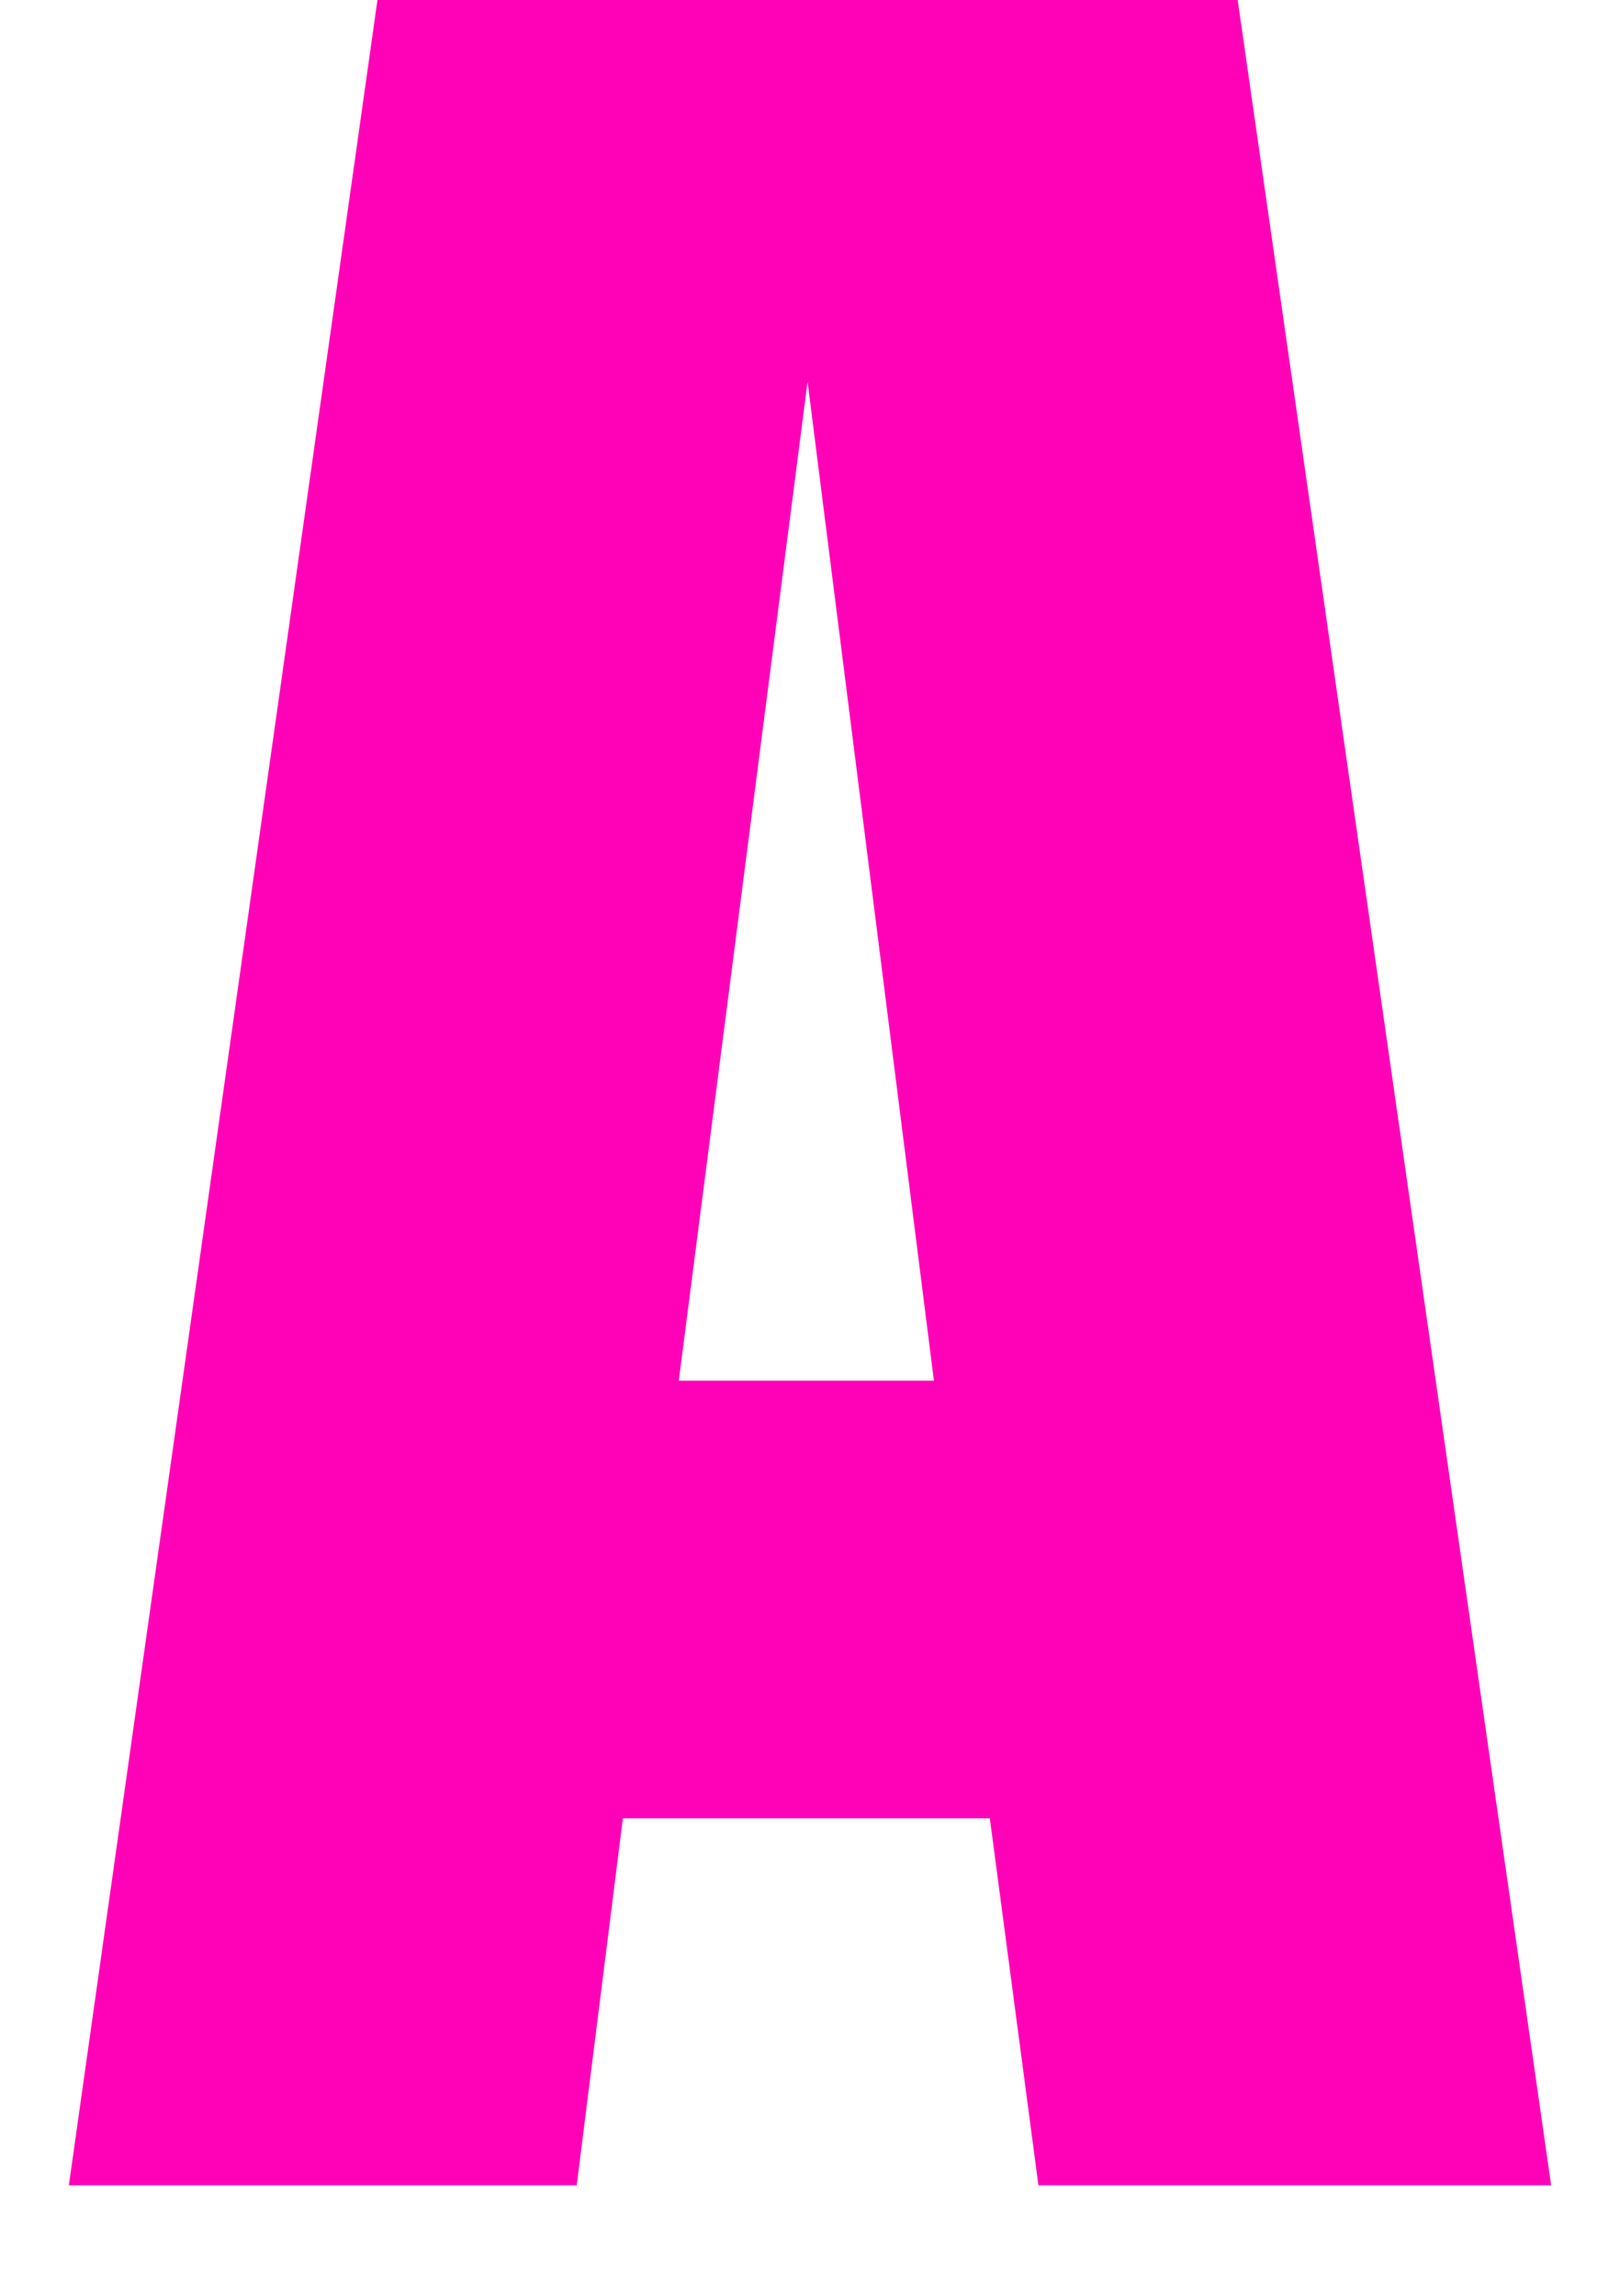 <svg width="12" height="17" viewBox="0 0 12 17" fill="none" xmlns="http://www.w3.org/2000/svg">
<path d="M7.332 13.464H4.614L4.272 16.182H0.51L2.796 0H9.168L11.49 16.182H7.692L7.332 13.464ZM6.918 10.224L5.982 2.826L5.028 10.224H6.918Z" fill="#FF02B7"/>
</svg>
